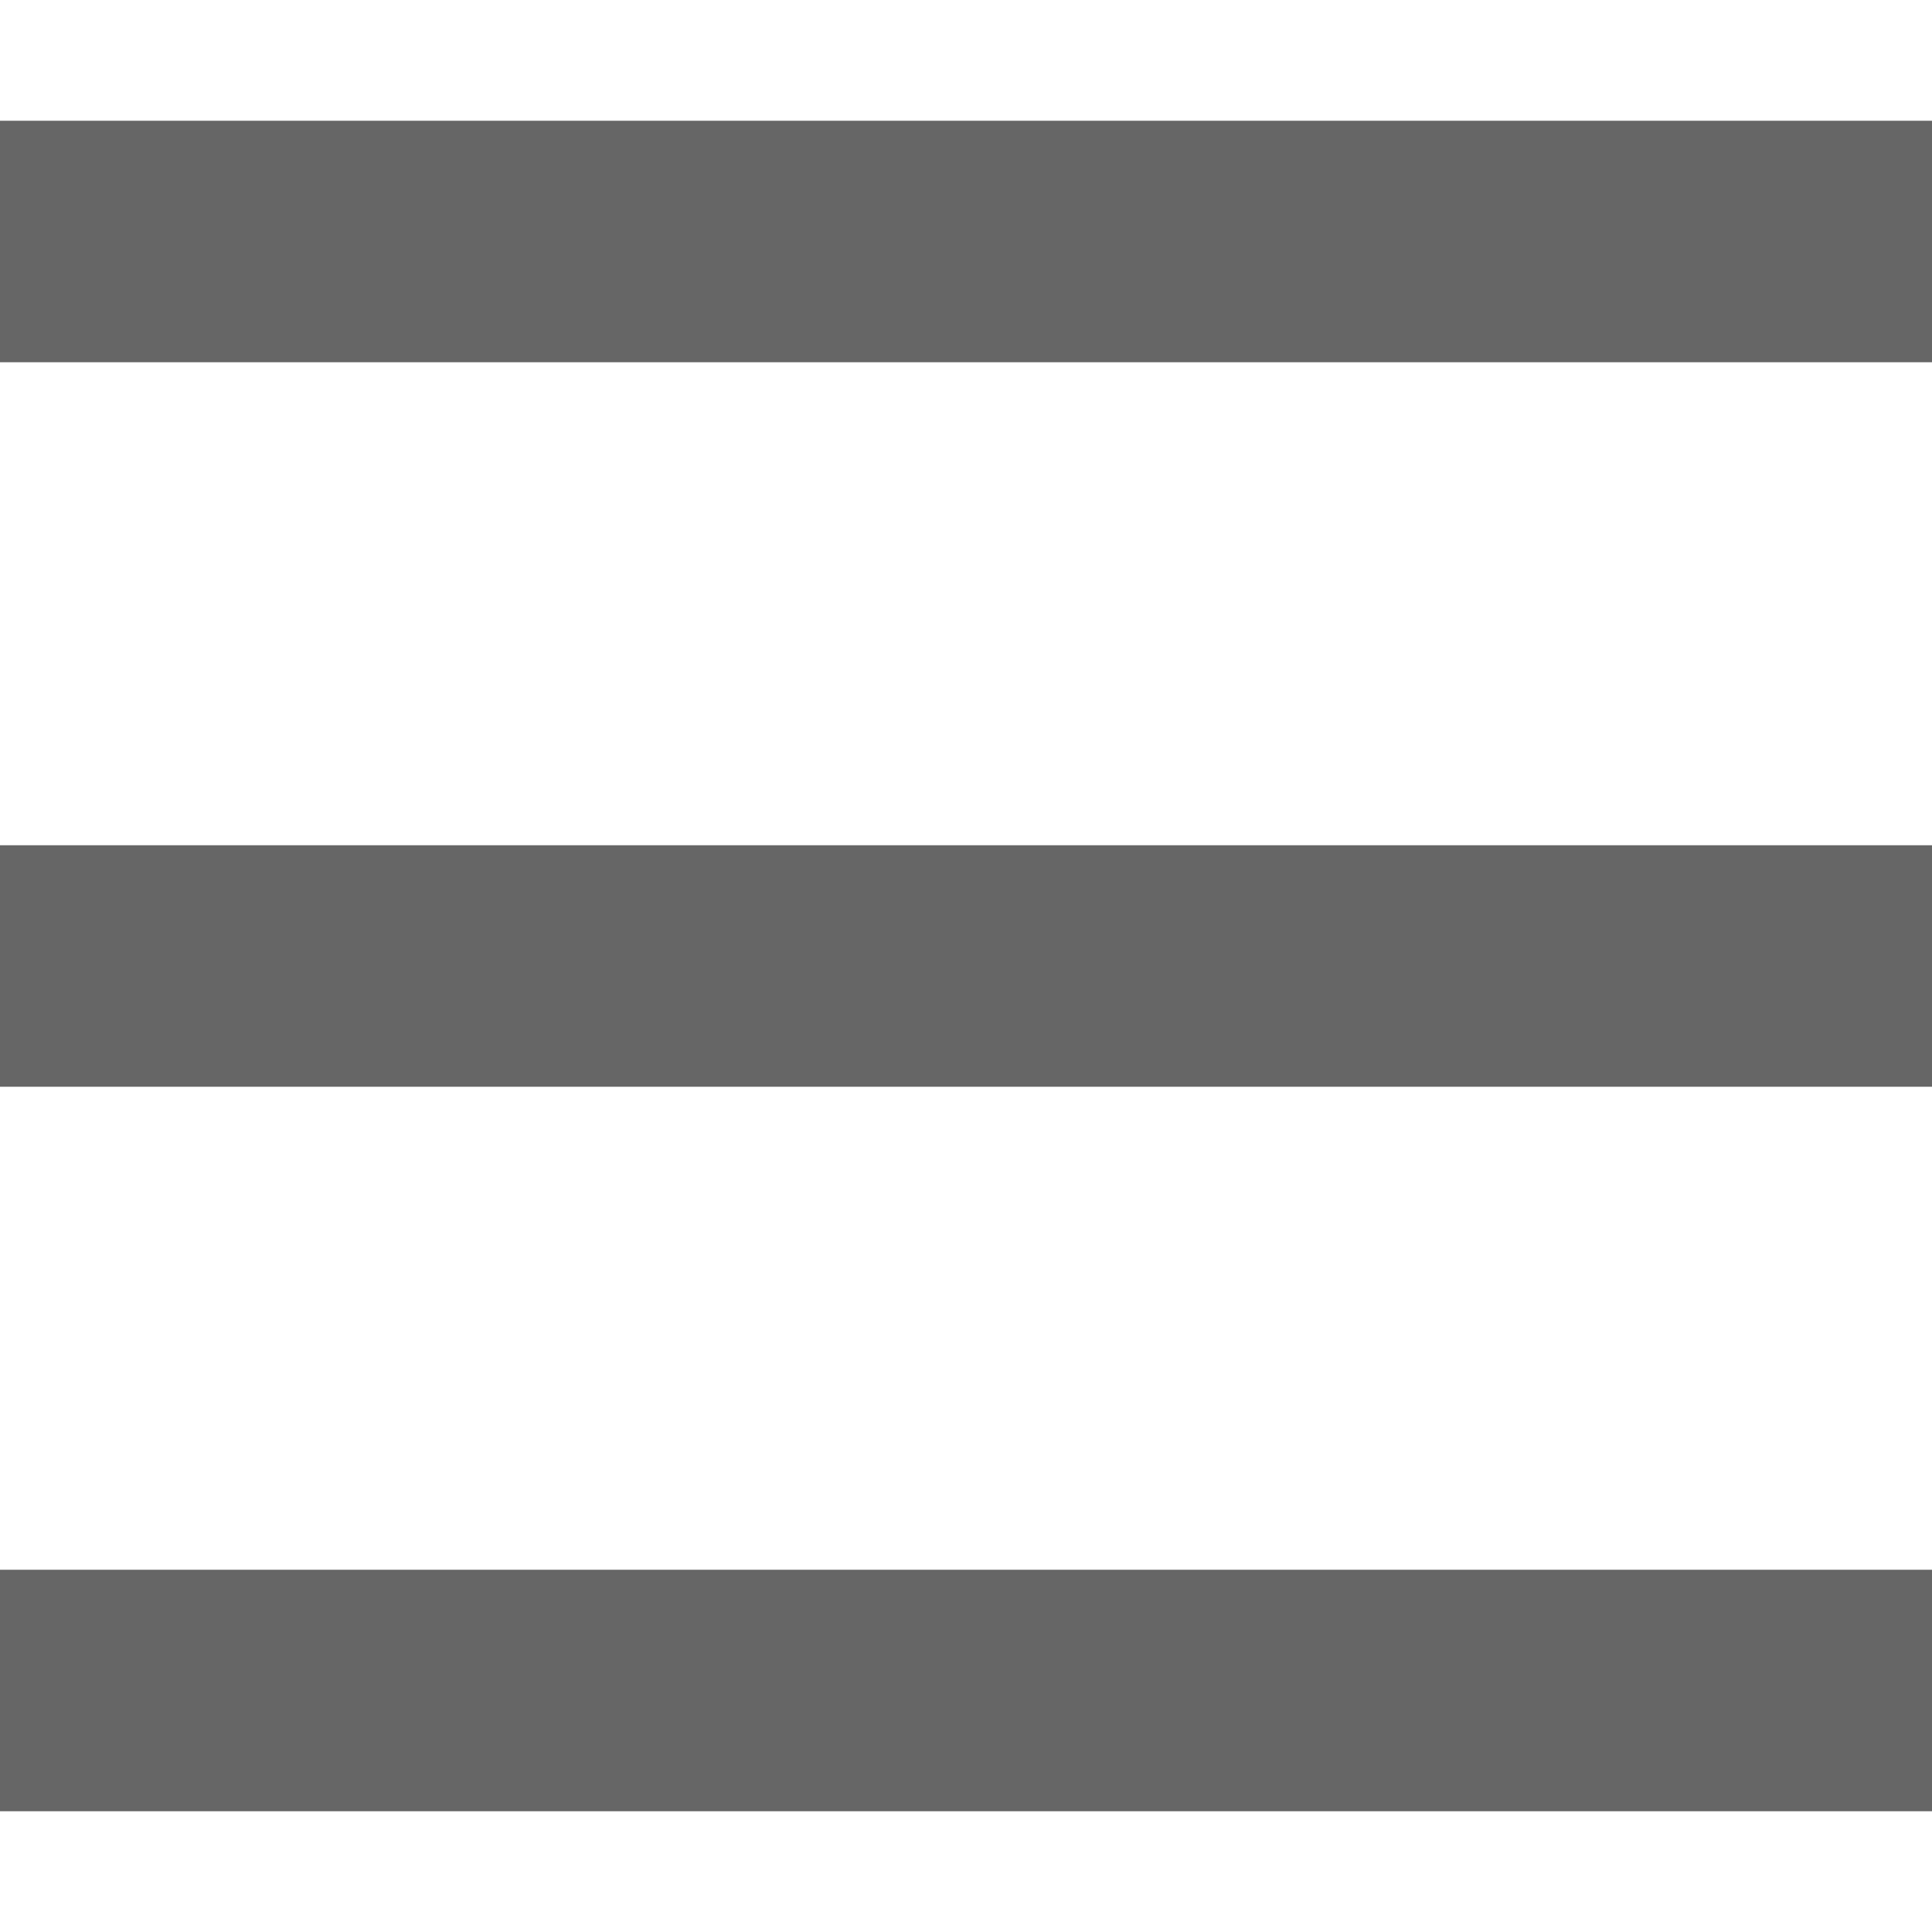 <?xml version="1.0" encoding="iso-8859-1"?>
<svg version="1.1" id="Layer_1" xmlns="http://www.w3.org/2000/svg" xmlns:xlink="http://www.w3.org/1999/xlink" x="0px" y="0px"
	 viewBox="0 0 512 512" style="enable-background:new 0 0 512 512;" xml:space="preserve">
	<g>
			<rect fill="#666" x="0" y="32" height="64" width="512"/>
			<rect fill="#666" x="0" y="224" height="64" width="512"/>
			<rect fill="#666" x="0" y="416" height="64" width="512"/>
	</g>
</svg>
